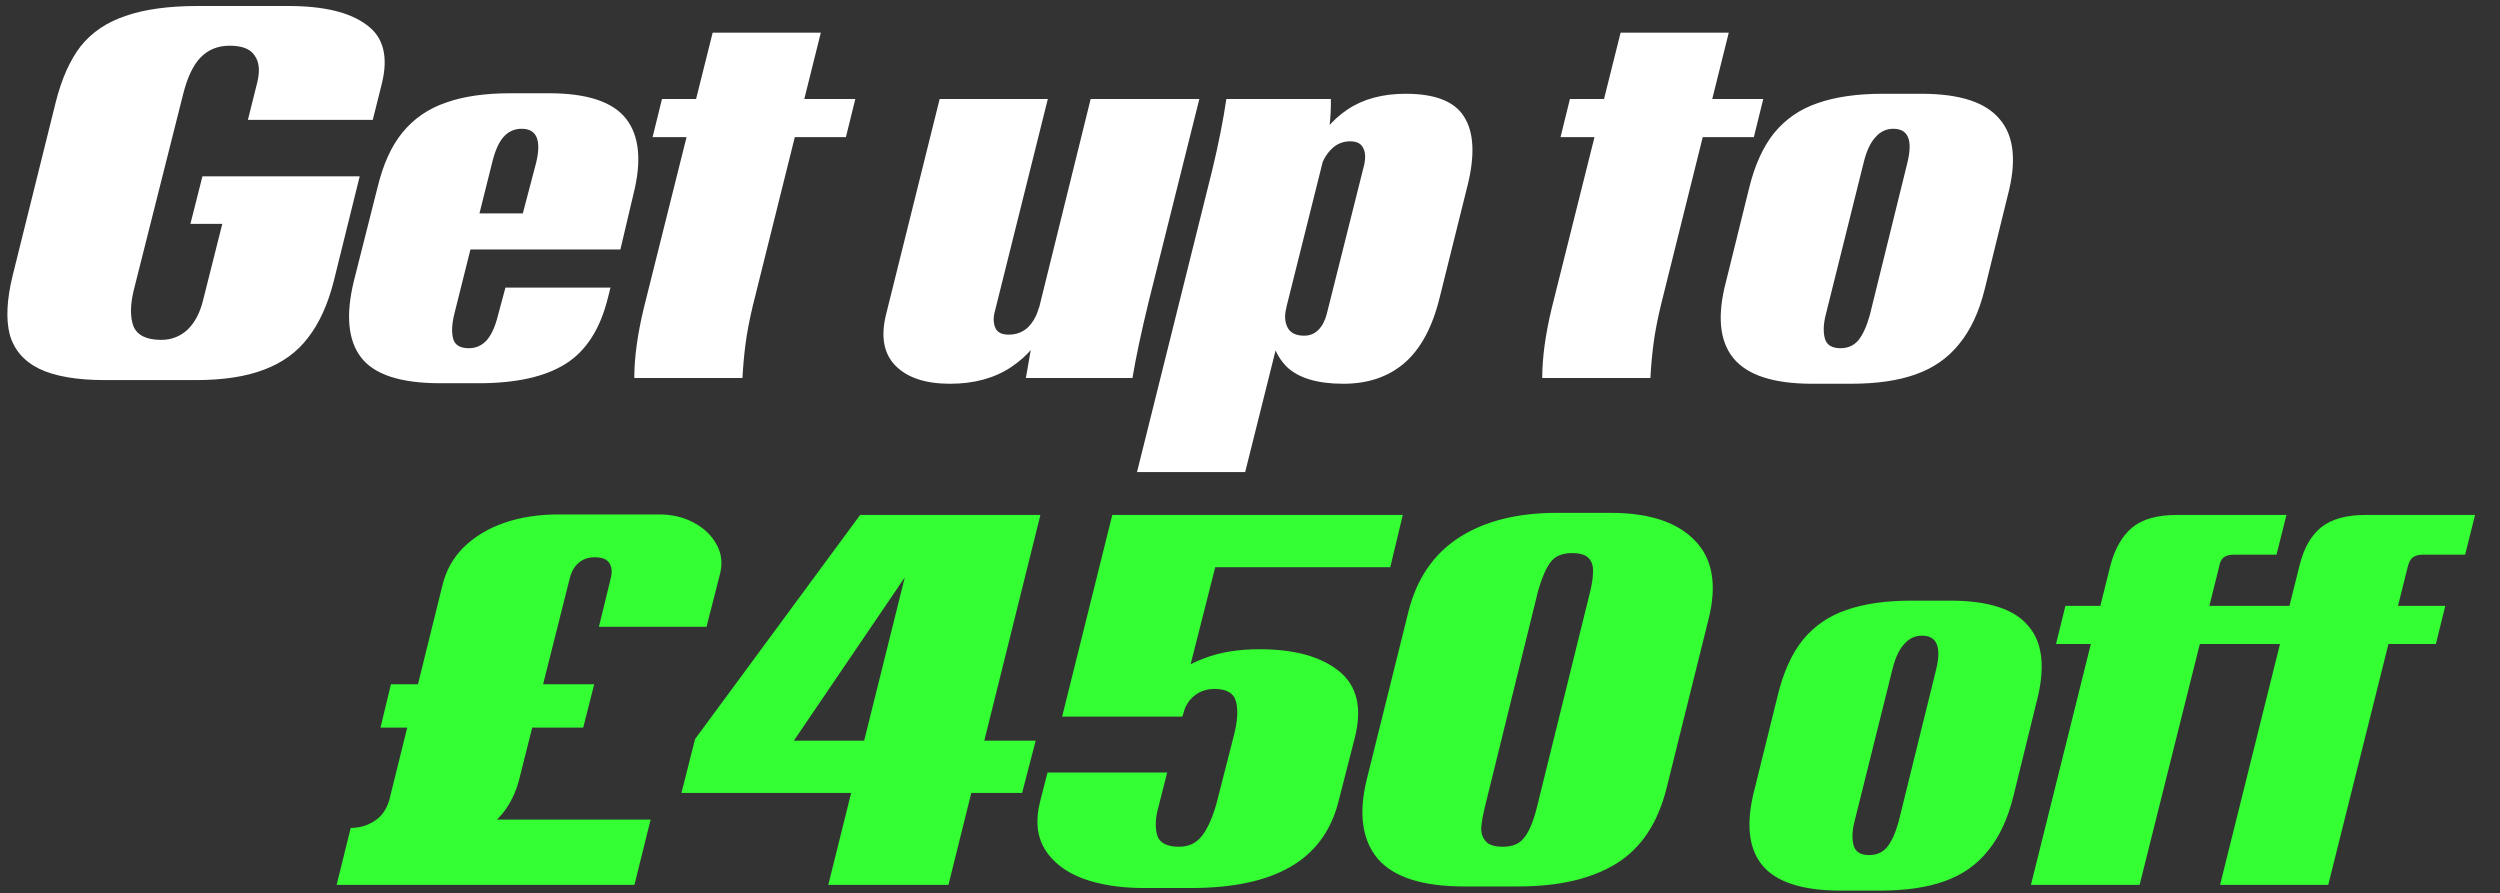 <?xml version="1.0"?>
<svg xmlns="http://www.w3.org/2000/svg" width="291" height="104" viewBox="0 0 291 104" fill="none">
<rect x="0" y="0" width="291" height="104" fill="#333333" stroke="none"/>
<path d="M12.252 44.243C8.927 44.243 6.352 43.797 4.527 42.905C2.743 42.013 1.608 40.675 1.122 38.891C0.676 37.107 0.797 34.816 1.487 32.019L6.474 11.948C7.163 9.191 8.136 7.002 9.393 5.38C10.69 3.758 12.434 2.582 14.623 1.853C16.813 1.082 19.631 0.697 23.077 0.697H33.538C37.674 0.697 40.715 1.427 42.661 2.887C44.648 4.306 45.236 6.617 44.425 9.82L43.391 13.956H28.855L29.95 9.577C30.274 8.239 30.173 7.205 29.646 6.475C29.159 5.704 28.186 5.319 26.726 5.319C25.348 5.319 24.212 5.786 23.32 6.718C22.469 7.61 21.8 9.029 21.314 10.975L15.597 33.661C15.15 35.445 15.13 36.884 15.536 37.979C15.982 39.033 17.056 39.56 18.759 39.56C19.935 39.56 20.948 39.175 21.8 38.405C22.651 37.594 23.26 36.459 23.625 34.999L25.875 26.058H22.165L23.564 20.524H41.87L38.829 32.809C38.14 35.485 37.147 37.655 35.849 39.317C34.592 40.979 32.889 42.216 30.74 43.027C28.632 43.838 25.976 44.243 22.773 44.243H12.252ZM51.231 44.608C46.65 44.608 43.589 43.615 42.048 41.628C40.507 39.641 40.223 36.661 41.196 32.688L43.933 21.862C44.582 19.145 45.555 16.997 46.853 15.415C48.191 13.793 49.873 12.638 51.901 11.948C53.928 11.219 56.442 10.854 59.442 10.854H63.882C68.342 10.854 71.342 11.847 72.883 13.834C74.424 15.821 74.707 18.74 73.734 22.592L72.214 29.039H49.833L49.894 24.842H61.996L60.537 26.058L62.422 18.882C63.03 16.287 62.463 14.989 60.719 14.989C59.868 14.989 59.158 15.314 58.591 15.963C58.063 16.571 57.638 17.524 57.313 18.821L52.874 36.58C52.59 37.756 52.549 38.709 52.752 39.439C52.955 40.168 53.563 40.533 54.577 40.533C55.388 40.533 56.077 40.229 56.644 39.621C57.212 38.972 57.658 37.979 57.982 36.641L58.834 33.478H71.058L70.754 34.695C69.862 38.303 68.22 40.858 65.828 42.358C63.436 43.858 60.071 44.608 55.732 44.608H51.231ZM73.832 44C73.832 41.648 74.197 38.952 74.927 35.911L82.955 3.799H95.544L87.638 35.546C87.232 37.249 86.948 38.729 86.786 39.986C86.624 41.202 86.502 42.54 86.421 44H73.832ZM77.055 11.523H99.558L98.463 15.963H75.96L77.055 11.523ZM133.704 35.12C132.853 38.607 132.224 41.567 131.819 44H119.412L120.567 37.371L126.953 11.523H139.603L133.704 35.12ZM115.763 36.398C115.6 37.087 115.641 37.695 115.884 38.222C116.127 38.709 116.634 38.952 117.405 38.952C118.297 38.952 119.047 38.668 119.655 38.101C120.263 37.492 120.689 36.722 120.932 35.789L122.027 37.492C121.094 39.682 119.655 41.425 117.709 42.723C115.763 44.02 113.391 44.669 110.593 44.669C107.755 44.669 105.646 43.98 104.268 42.601C102.889 41.223 102.504 39.256 103.112 36.702L109.377 11.523H121.966L115.763 36.398ZM141.106 19.794C141.836 16.753 142.384 13.996 142.748 11.523H154.912C154.953 13.672 154.689 15.902 154.122 18.213L144.938 54.947H132.348L141.106 19.794ZM156.372 44.669C153.331 44.669 151.121 44 149.743 42.662C148.405 41.283 147.776 39.459 147.857 37.188L149.743 35.789C149.499 36.681 149.54 37.452 149.864 38.101C150.189 38.749 150.837 39.074 151.81 39.074C152.459 39.074 153.007 38.851 153.453 38.405C153.899 37.959 154.223 37.35 154.426 36.58L158.805 19.125C158.967 18.355 158.926 17.726 158.683 17.24C158.44 16.713 157.933 16.449 157.163 16.449C156.311 16.449 155.581 16.753 154.973 17.361C154.365 17.97 153.939 18.72 153.696 19.612L152.723 17.787C153.655 15.638 155.034 13.956 156.858 12.739C158.683 11.523 160.933 10.915 163.609 10.915C167.056 10.915 169.326 11.807 170.421 13.591C171.556 15.375 171.698 18.01 170.847 21.497L167.563 34.695C166.711 38.141 165.333 40.675 163.427 42.297C161.562 43.878 159.21 44.669 156.372 44.669ZM179.516 44C179.516 41.648 179.881 38.952 180.611 35.911L188.639 3.799H201.229L193.322 35.546C192.917 37.249 192.633 38.729 192.471 39.986C192.308 41.202 192.187 42.54 192.106 44H179.516ZM182.74 11.523H205.243L204.148 15.963H181.645L182.74 11.523ZM210.95 44.669C206.449 44.669 203.388 43.676 201.766 41.689C200.144 39.702 199.86 36.722 200.914 32.748L203.59 21.923C204.239 19.247 205.212 17.098 206.51 15.476C207.848 13.854 209.53 12.699 211.558 12.009C213.626 11.28 216.16 10.915 219.16 10.915H223.661C228.121 10.915 231.162 11.908 232.783 13.895C234.446 15.841 234.75 18.801 233.696 22.774L231.02 33.661C230.371 36.296 229.378 38.425 228.04 40.047C226.742 41.669 225.06 42.844 222.992 43.574C220.964 44.304 218.451 44.669 215.45 44.669H210.95ZM214.234 40.533C215.085 40.533 215.775 40.229 216.302 39.621C216.829 38.972 217.275 37.999 217.64 36.702L222.019 18.943C222.667 16.307 222.12 14.989 220.376 14.989C219.566 14.989 218.876 15.314 218.309 15.963C217.741 16.571 217.295 17.503 216.971 18.76L212.531 36.58C212.247 37.675 212.206 38.607 212.409 39.378C212.612 40.148 213.22 40.533 214.234 40.533Z" fill="white"/>
<path d="M40.823 96.371C41.836 96.371 42.749 96.107 43.56 95.58C44.411 95.053 44.999 94.222 45.323 93.087L51.466 68.272C51.871 66.489 52.703 64.968 53.96 63.711C55.257 62.454 56.838 61.501 58.703 60.853C60.609 60.204 62.697 59.88 64.968 59.88H76.706C78.246 59.88 79.605 60.204 80.781 60.853C81.997 61.501 82.889 62.373 83.457 63.468C84.024 64.522 84.126 65.698 83.761 66.995L82.24 72.956H69.712L71.11 67.239C71.273 66.549 71.212 65.982 70.928 65.536C70.644 65.09 70.076 64.867 69.225 64.867C68.455 64.867 67.826 65.09 67.34 65.536C66.853 65.941 66.508 66.549 66.306 67.36L60.467 90.593C59.818 93.188 58.501 95.154 56.514 96.492C54.527 97.83 52.054 98.499 49.094 98.499L46.418 103H39.181L40.823 96.371ZM47.513 95.398H75.733L73.847 103H45.567L47.513 95.398ZM45.506 79.646H69.164L67.887 84.694H44.289L45.506 79.646ZM80.902 86.032L100.121 59.94H121.103L110.399 103H96.411L106.02 64.38H107.237L90.876 88.464L90.816 86.214H120.556L118.975 92.296H79.321L80.902 86.032ZM133.119 103.365C130.443 103.365 128.092 103 126.064 102.27C124.037 101.5 122.557 100.365 121.625 98.864C120.692 97.324 120.51 95.459 121.077 93.269L121.929 89.924H135.856L134.701 94.485C134.457 95.661 134.478 96.634 134.762 97.405C135.086 98.175 135.917 98.56 137.255 98.56C138.35 98.56 139.222 98.155 139.87 97.344C140.519 96.533 141.087 95.296 141.573 93.634L143.641 85.545C144.047 83.964 144.128 82.686 143.884 81.713C143.641 80.7 142.81 80.193 141.391 80.193C140.458 80.193 139.668 80.457 139.019 80.984C138.37 81.511 137.944 82.2 137.742 83.052L137.62 83.416H123.632L129.47 59.94H163.285L161.826 66.022H141.452L138.167 78.977L133.971 82.017C134.376 81.004 135.086 80.01 136.1 79.037C137.113 78.064 138.492 77.253 140.235 76.605C142.019 75.915 144.148 75.571 146.621 75.571C150.676 75.571 153.757 76.422 155.866 78.125C157.974 79.828 158.582 82.423 157.69 85.91L155.744 93.512C154.852 96.837 152.987 99.31 150.149 100.932C147.31 102.554 143.479 103.365 138.654 103.365H133.119ZM170.404 103.182C165.579 103.182 162.234 102.108 160.369 99.959C158.544 97.77 158.119 94.688 159.092 90.715L163.957 71.131C164.93 67.32 166.897 64.461 169.857 62.556C172.817 60.65 176.608 59.697 181.23 59.697H187.494C191.954 59.697 195.218 60.772 197.286 62.92C199.354 65.029 199.881 68.09 198.867 72.104L194.002 91.688C192.988 95.783 191.042 98.722 188.163 100.506C185.284 102.29 181.473 103.182 176.729 103.182H170.404ZM174.966 98.56C176.06 98.56 176.871 98.216 177.398 97.526C177.966 96.837 178.452 95.702 178.858 94.121L185.061 69.002C185.305 68.029 185.426 67.218 185.426 66.57C185.467 65.921 185.305 65.394 184.94 64.988C184.575 64.583 183.926 64.38 182.994 64.38C181.858 64.38 181.027 64.725 180.5 65.414C179.973 66.103 179.486 67.218 179.04 68.759L172.837 93.938C172.594 94.952 172.452 95.783 172.411 96.432C172.411 97.04 172.594 97.547 172.959 97.952C173.323 98.358 173.992 98.56 174.966 98.56ZM214.294 103.669C209.793 103.669 206.732 102.676 205.11 100.689C203.488 98.702 203.205 95.722 204.259 91.749L206.935 80.923C207.584 78.247 208.557 76.098 209.854 74.476C211.192 72.854 212.875 71.699 214.902 71.009C216.97 70.279 219.504 69.915 222.504 69.915H227.005C231.465 69.915 234.506 70.908 236.128 72.895C237.79 74.841 238.094 77.801 237.04 81.774L234.364 92.661C233.715 95.296 232.722 97.425 231.384 99.047C230.086 100.669 228.404 101.844 226.336 102.574C224.309 103.304 221.795 103.669 218.794 103.669H214.294ZM217.578 99.533C218.43 99.533 219.119 99.229 219.646 98.621C220.173 97.972 220.619 96.999 220.984 95.702L225.363 77.943C226.012 75.307 225.464 73.99 223.721 73.99C222.91 73.99 222.221 74.314 221.653 74.963C221.085 75.571 220.639 76.503 220.315 77.76L215.875 95.58C215.591 96.675 215.551 97.607 215.754 98.378C215.956 99.148 216.564 99.533 217.578 99.533ZM267.661 65.84C268.148 63.853 268.979 62.373 270.155 61.4C271.371 60.427 273.094 59.94 275.325 59.94H288.096L286.941 64.563H282.015C281.487 64.563 281.082 64.684 280.798 64.927C280.555 65.13 280.372 65.495 280.251 66.022L271.006 103H258.417L267.661 65.84ZM245.645 65.84C246.172 63.853 247.024 62.373 248.199 61.4C249.375 60.427 251.098 59.94 253.369 59.94H266.141L264.985 64.563H259.998C259.471 64.563 259.066 64.684 258.782 64.927C258.539 65.13 258.376 65.495 258.295 66.022L249.051 103H236.401L245.645 65.84ZM240.415 70.523H284.63L283.535 74.963H239.32L240.415 70.523Z" fill="#33FF33"/>
</svg>
